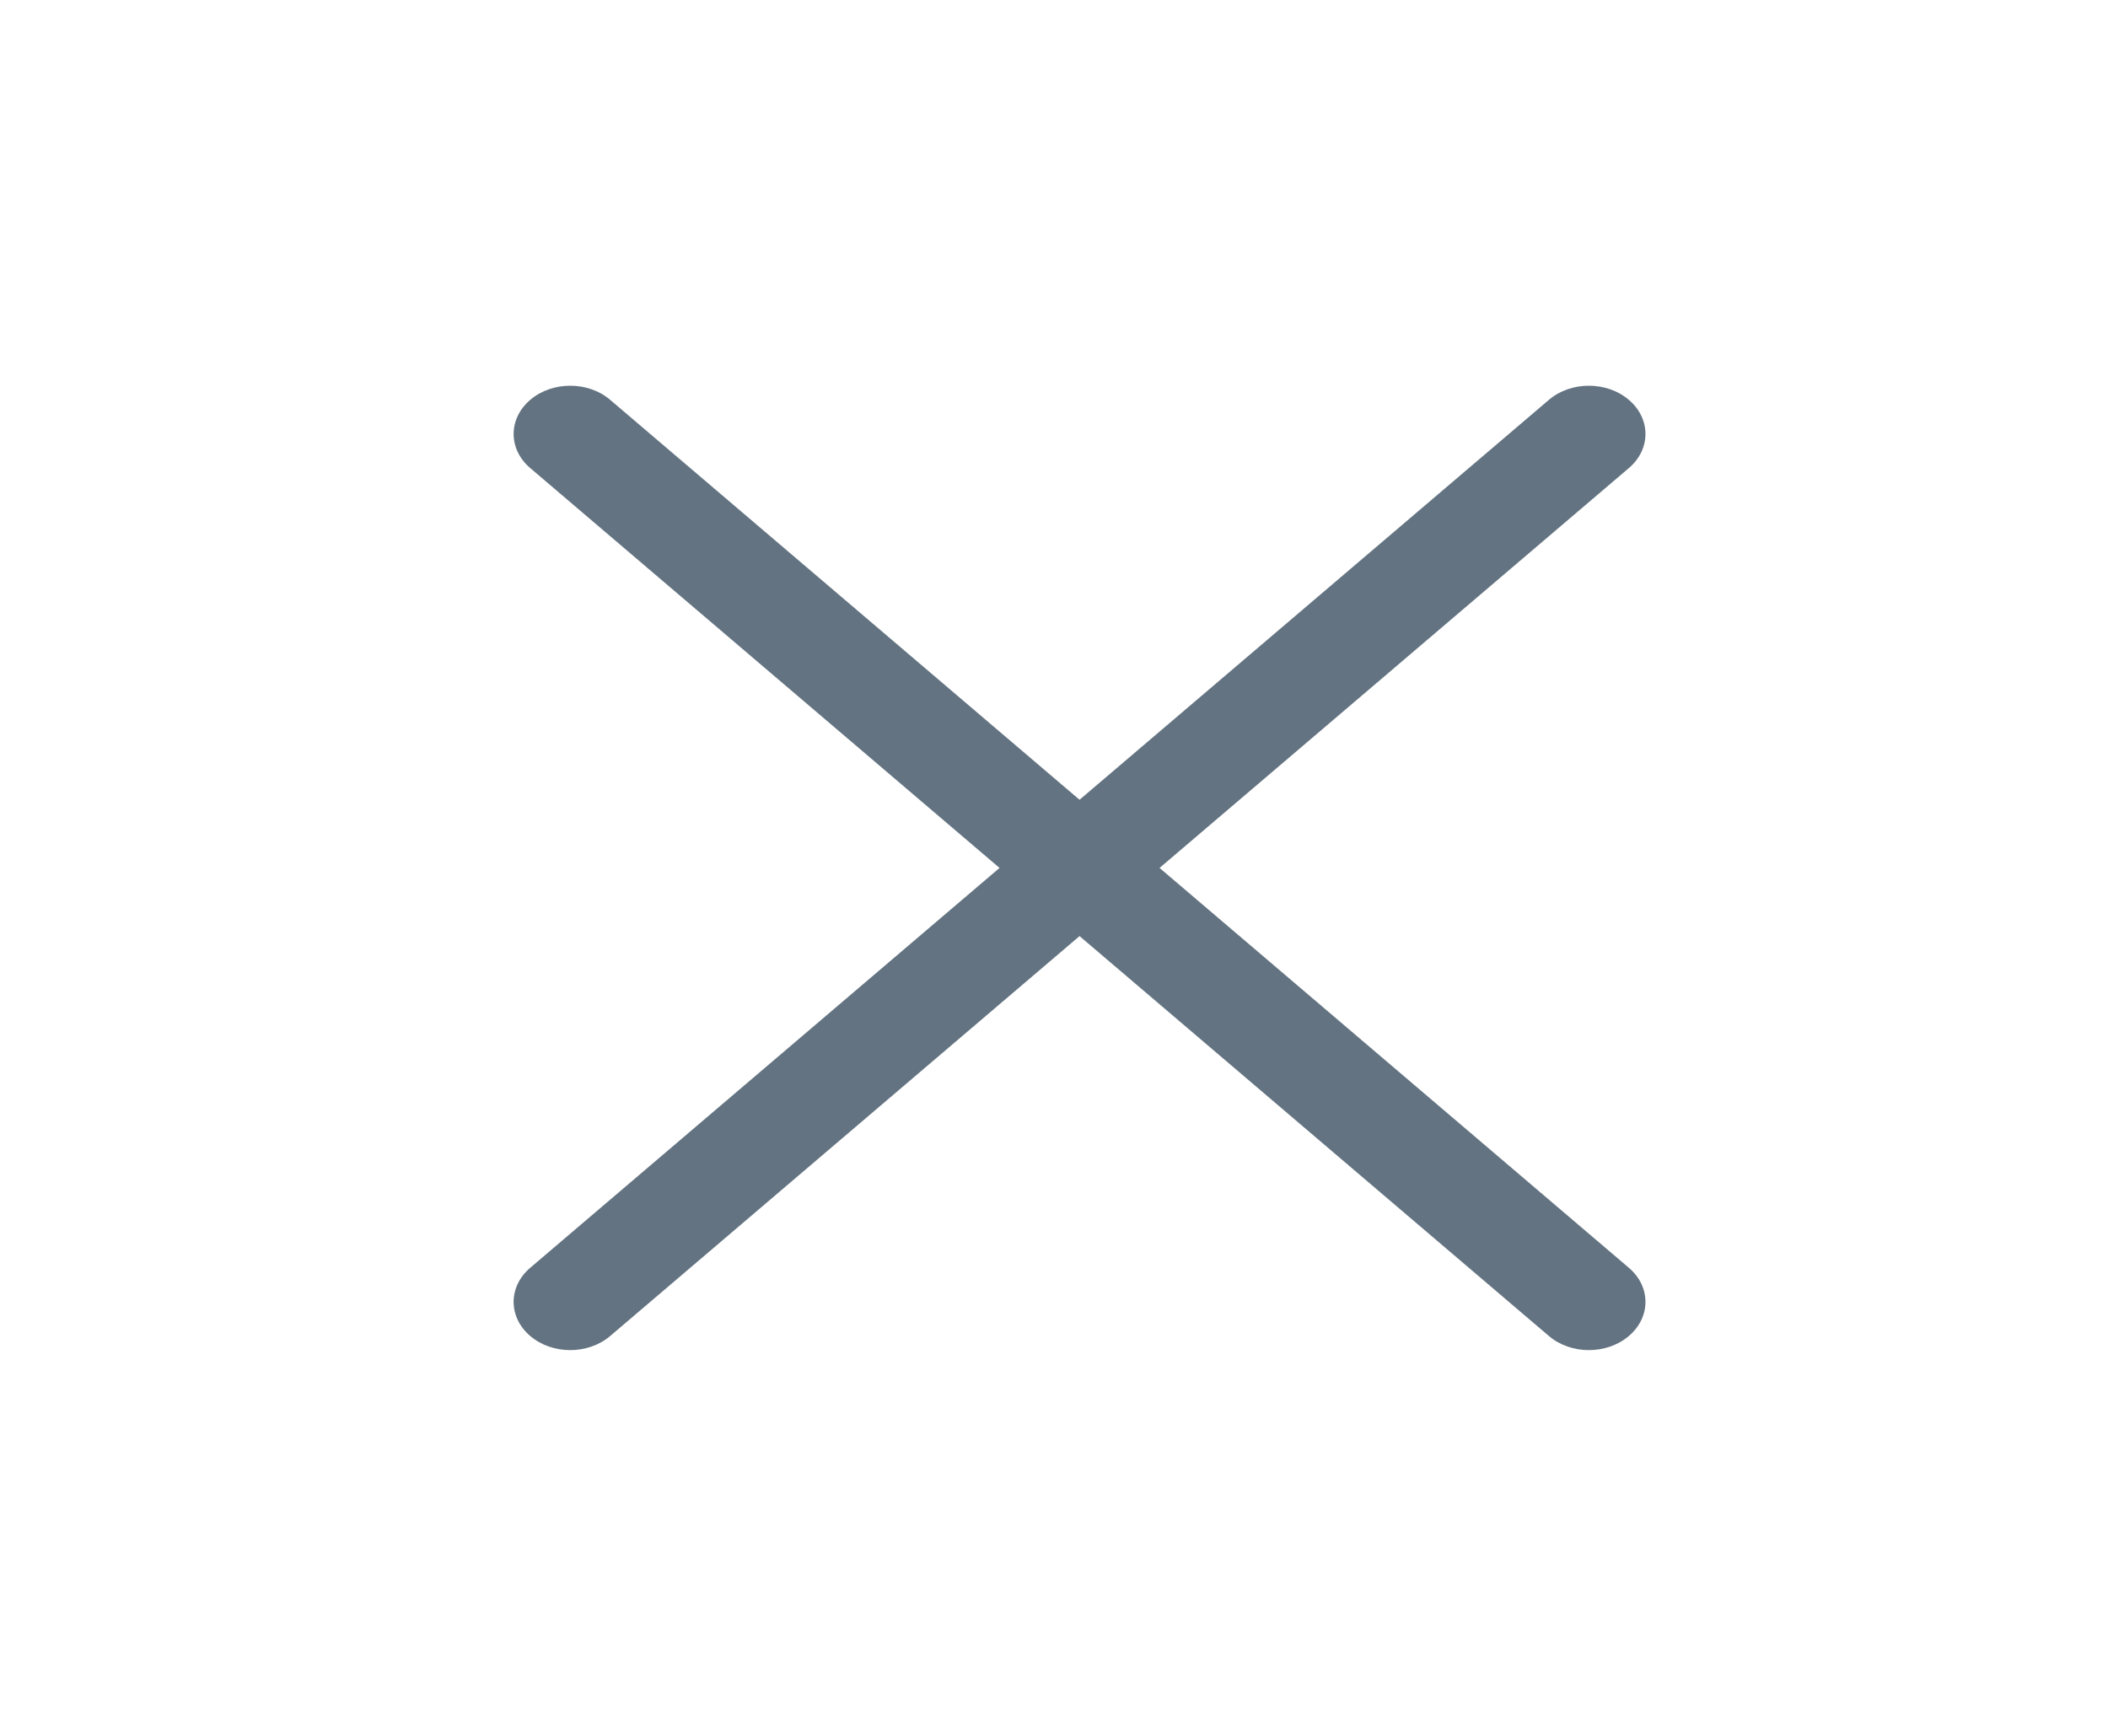 <svg width="34" height="28" viewBox="0 0 34 28" fill="none" xmlns="http://www.w3.org/2000/svg">
<g id="x 2">
<path id="Vector (Stroke)" fill-rule="evenodd" clip-rule="evenodd" d="M26.272 6.45C26.629 6.754 26.629 7.246 26.272 7.55L9.842 21.55C9.486 21.854 8.908 21.854 8.552 21.55C8.195 21.246 8.195 20.754 8.552 20.45L24.982 6.45C25.338 6.146 25.916 6.146 26.272 6.45Z" fill="#637381"/>
<path id="Vector (Stroke)_2" fill-rule="evenodd" clip-rule="evenodd" d="M8.552 6.45C8.908 6.146 9.486 6.146 9.842 6.45L26.272 20.45C26.629 20.754 26.629 21.246 26.272 21.55C25.916 21.854 25.338 21.854 24.982 21.55L8.552 7.55C8.195 7.246 8.195 6.754 8.552 6.45Z" fill="#637381"/>
</g>
</svg>
